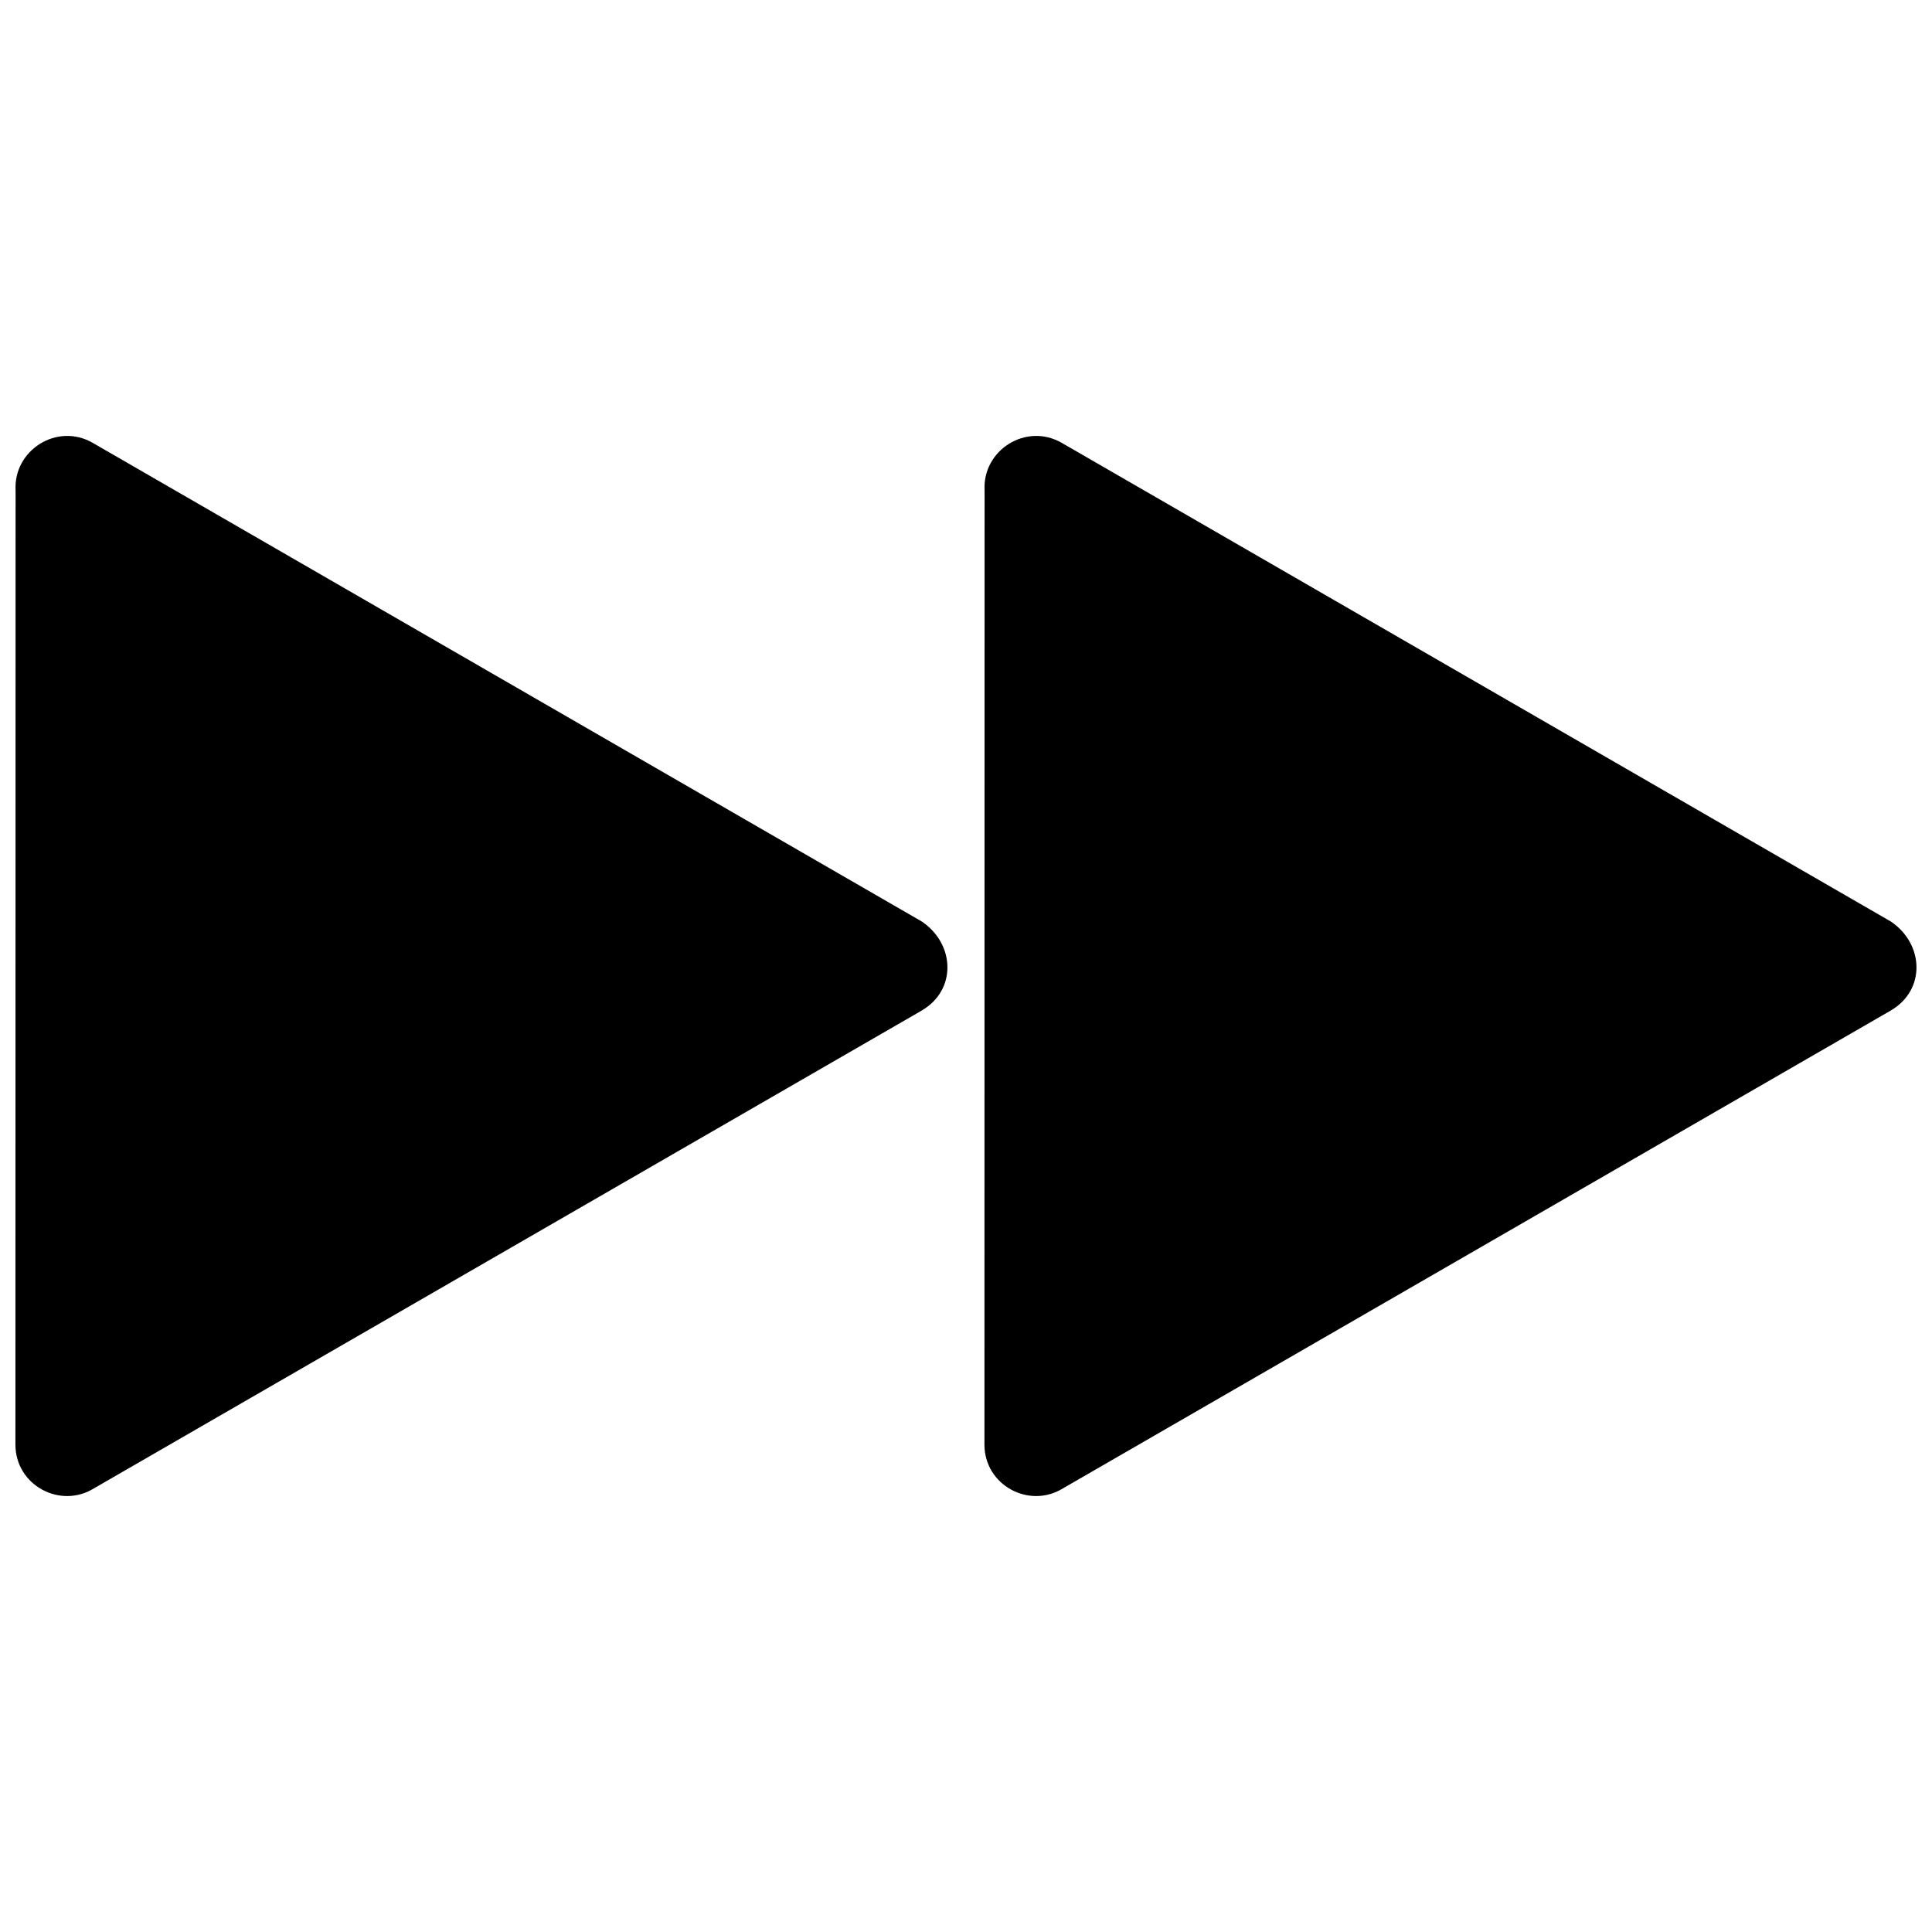 <?xml version="1.0" encoding="UTF-8"?>
<!-- Uploaded to: ICON Repo, www.iconrepo.com, Generator: ICON Repo Mixer Tools -->
<svg width="800px" height="800px" version="1.1" viewBox="144 144 512 512" xmlns="http://www.w3.org/2000/svg">
 <defs>
  <clipPath id="a">
   <path d="m148.09 259h503.81v282h-503.81z"/>
  </clipPath>
 </defs>
 <g clip-path="url(#a)">
  <path d="m388.21 411.84-219.31 126.59c-8.941 5.539-20.812-0.82-20.812-11.602l0.043-252.86c-0.609-10.664 11.012-18.074 20.484-12.586l219.64 126.81c8.848 5.918 9.371 18.223-0.055 23.641zm256.8 0-219.31 126.59c-8.945 5.539-20.812-0.82-20.812-11.602l0.039-252.86c-0.609-10.664 11.008-18.074 20.484-12.586l219.65 126.81c8.848 5.918 9.371 18.223-0.055 23.641z" fill-rule="evenodd"/>
 </g>
</svg>